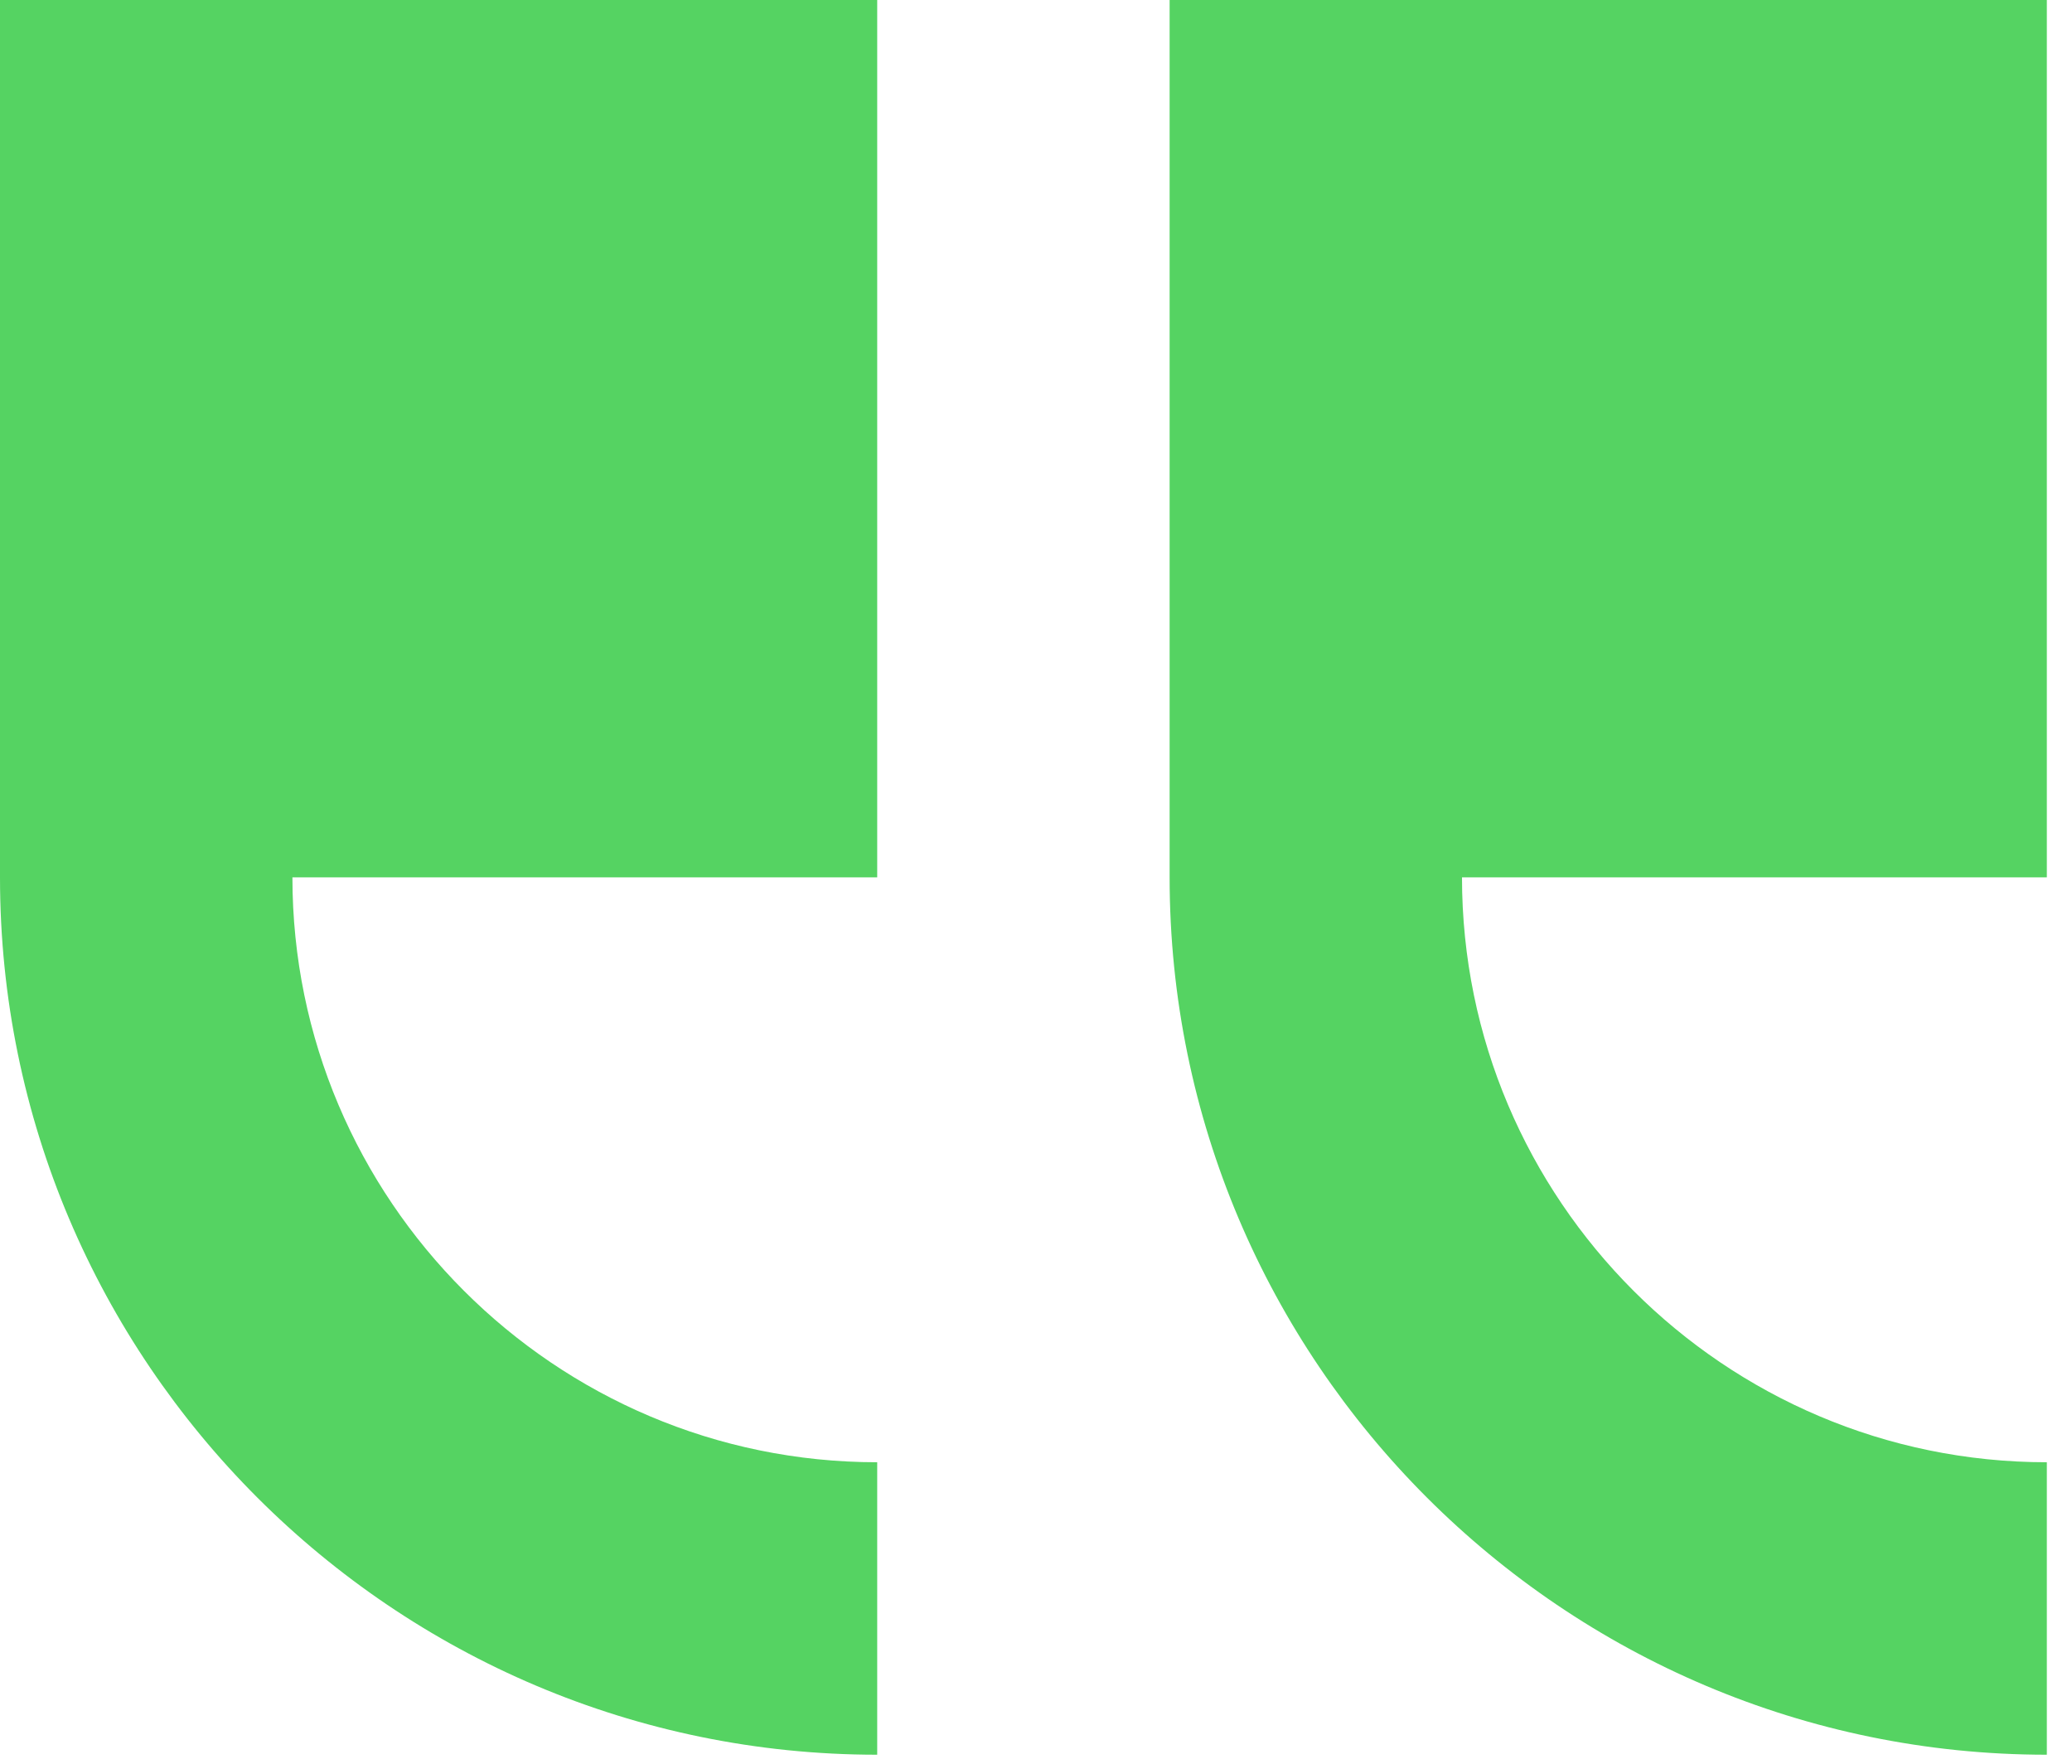 <?xml version="1.0" encoding="UTF-8"?> <svg xmlns="http://www.w3.org/2000/svg" width="47" height="40" viewBox="0 0 47 40" fill="none"> <path d="M0 19.898V1.79756e-05H19.898V19.898H6.633C6.633 27.212 12.584 33.163 19.898 33.163V39.796C8.926 39.796 0 30.87 0 19.898ZM46.429 33.163V39.796C35.456 39.796 26.531 30.87 26.531 19.898V1.79756e-05H46.429V19.898H33.163C33.163 27.212 39.114 33.163 46.429 33.163Z" fill="#55D362"></path> </svg> 